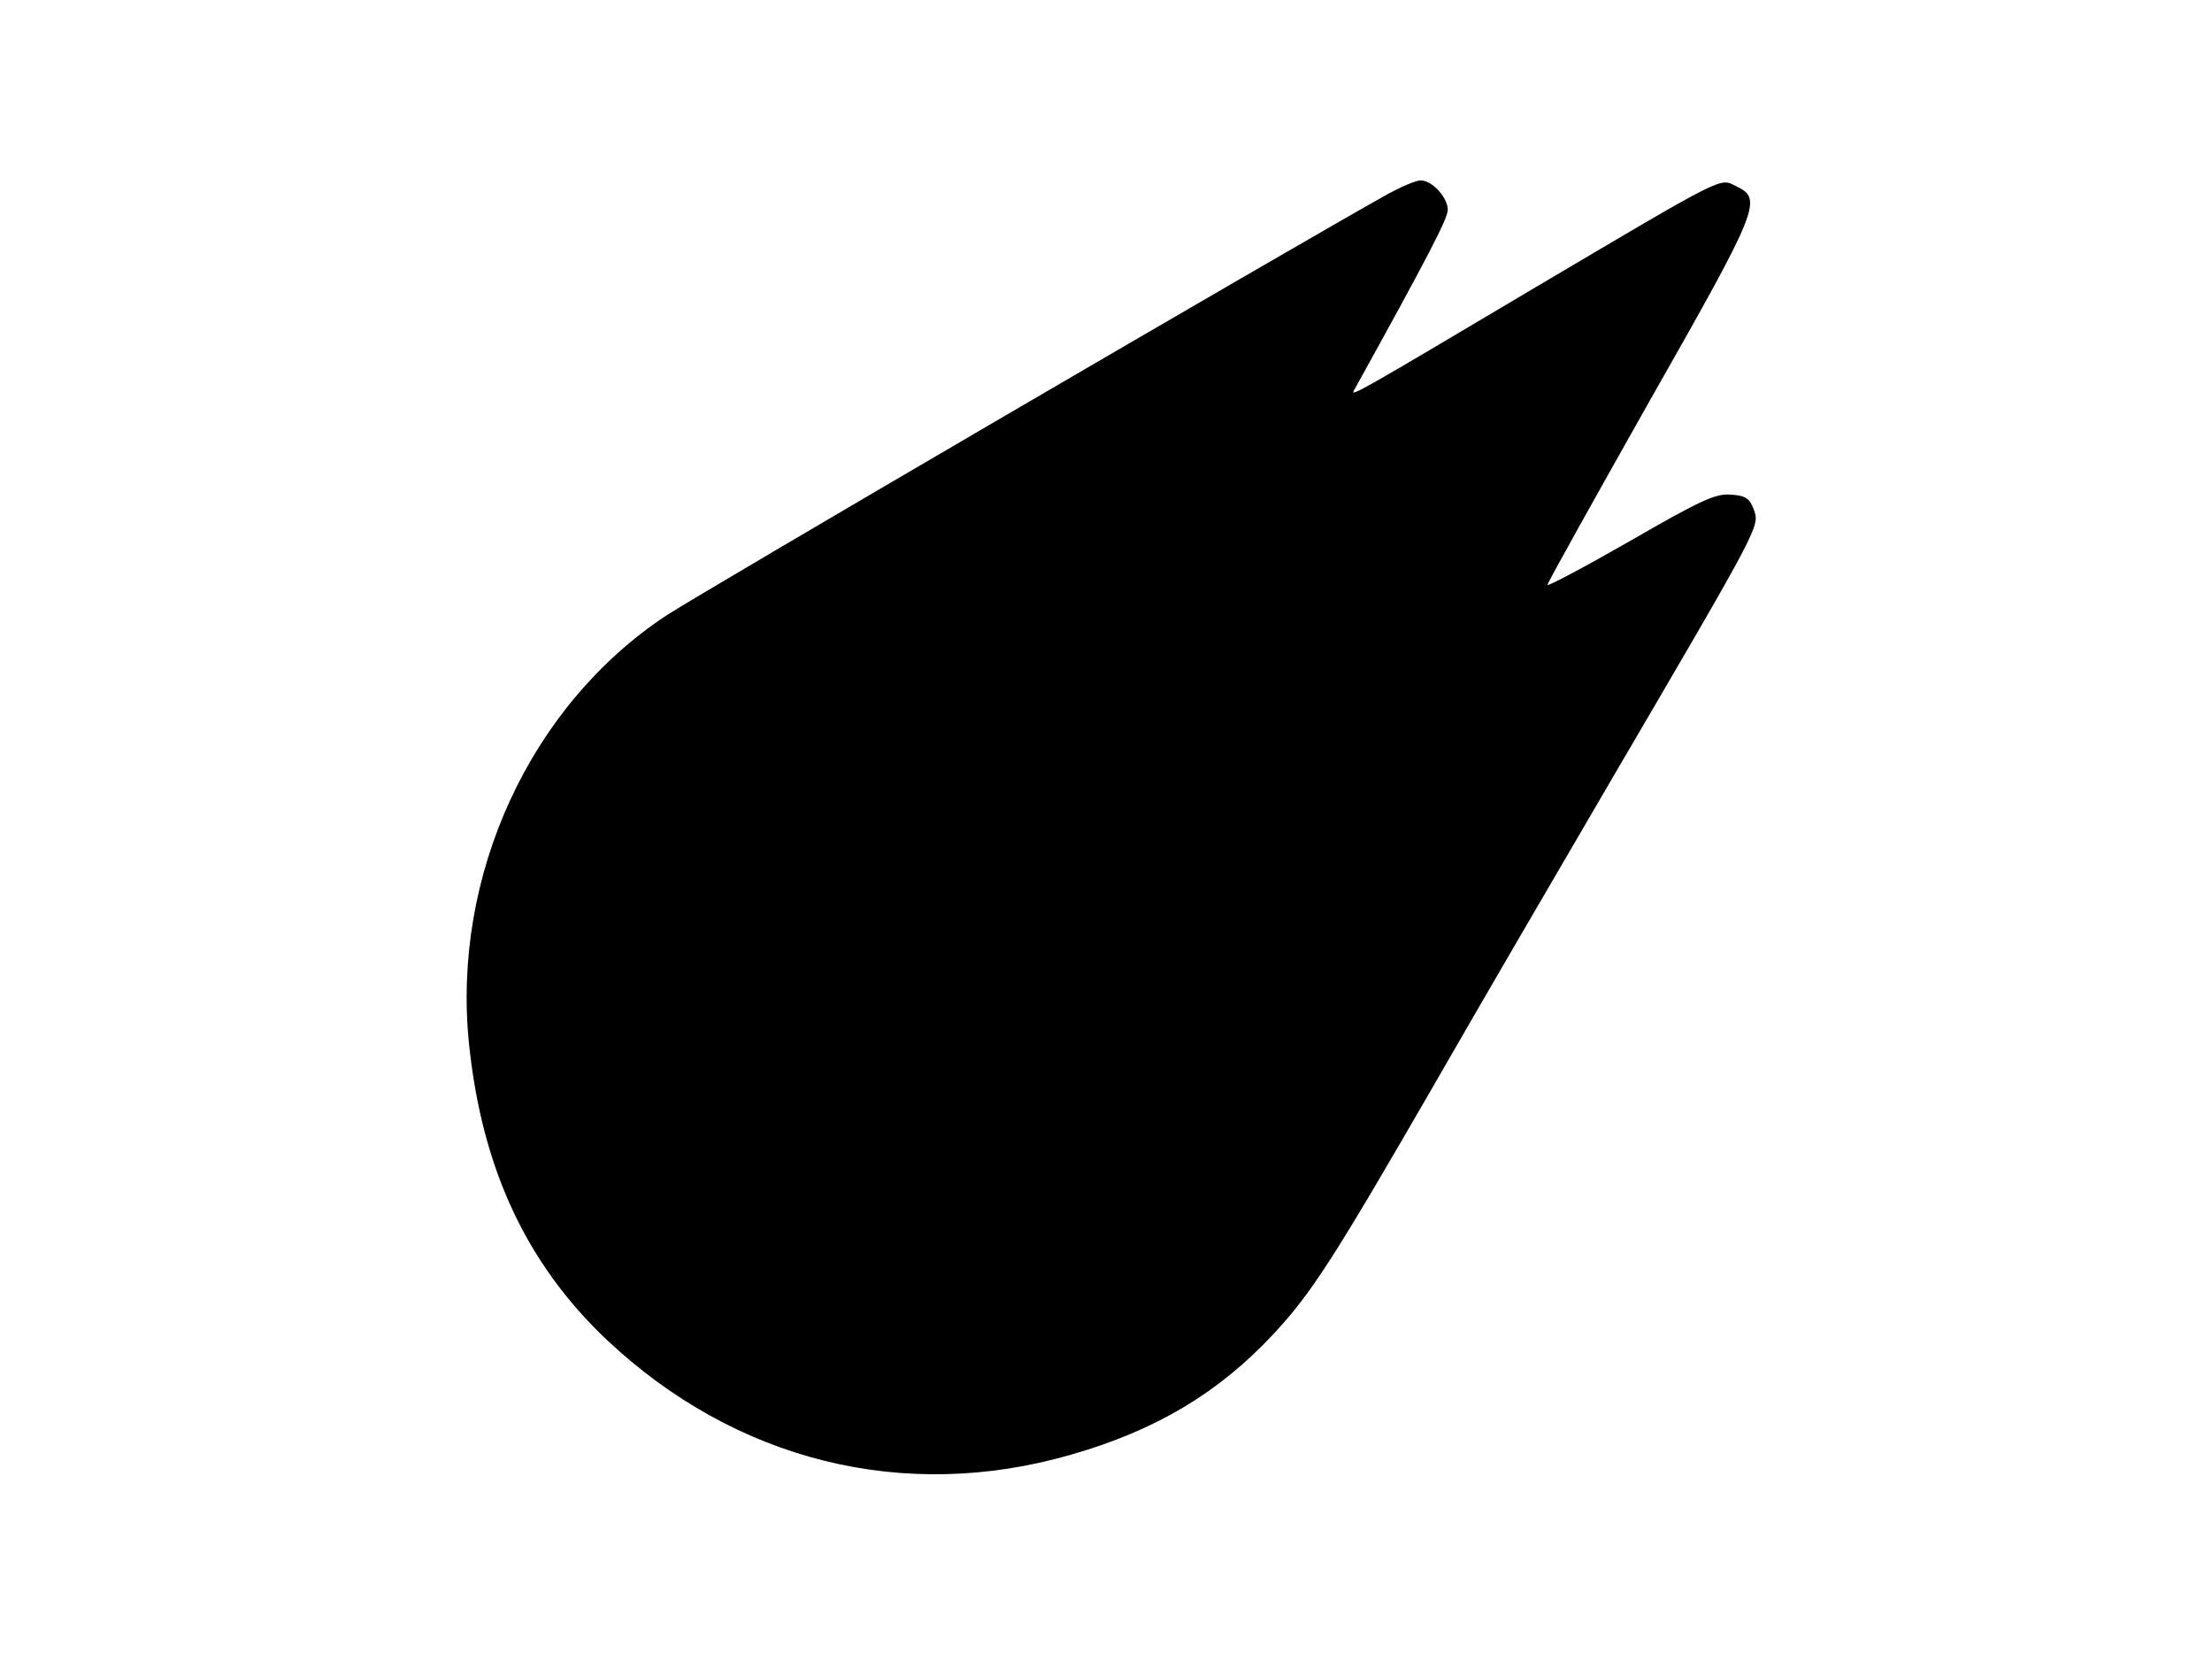 <?xml version="1.0" encoding="UTF-8" standalone="yes"?>
<svg version="1.0" xmlns="http://www.w3.org/2000/svg" width="466" height="353" viewBox="0 0 466 353" preserveAspectRatio="xMidYMid meet">
  <g transform="translate(0,353) scale(0.1,-0.1)" fill="#000000" stroke="none">
    <path d="M2925 3122 c-194 -108 -1456 -845 -1522 -889 -287 -190 -451 -548
-415 -901 27 -263 121 -464 290 -624 272 -256 627 -344 979 -242 178 51 310
130 425 253 82 88 129 162 345 536 82 143 251 433 375 645 308 526 305 521
293 556 -9 24 -17 30 -48 32 -32 3 -63 -11 -212 -97 -96 -55 -175 -97 -175
-93 0 4 97 178 215 387 233 410 239 426 182 453 -35 17 -16 27 -432 -219 -360
-214 -380 -225 -373 -212 159 287 198 363 198 381 0 26 -33 62 -57 62 -10 0
-40 -13 -68 -28z"/>
  </g>
</svg>